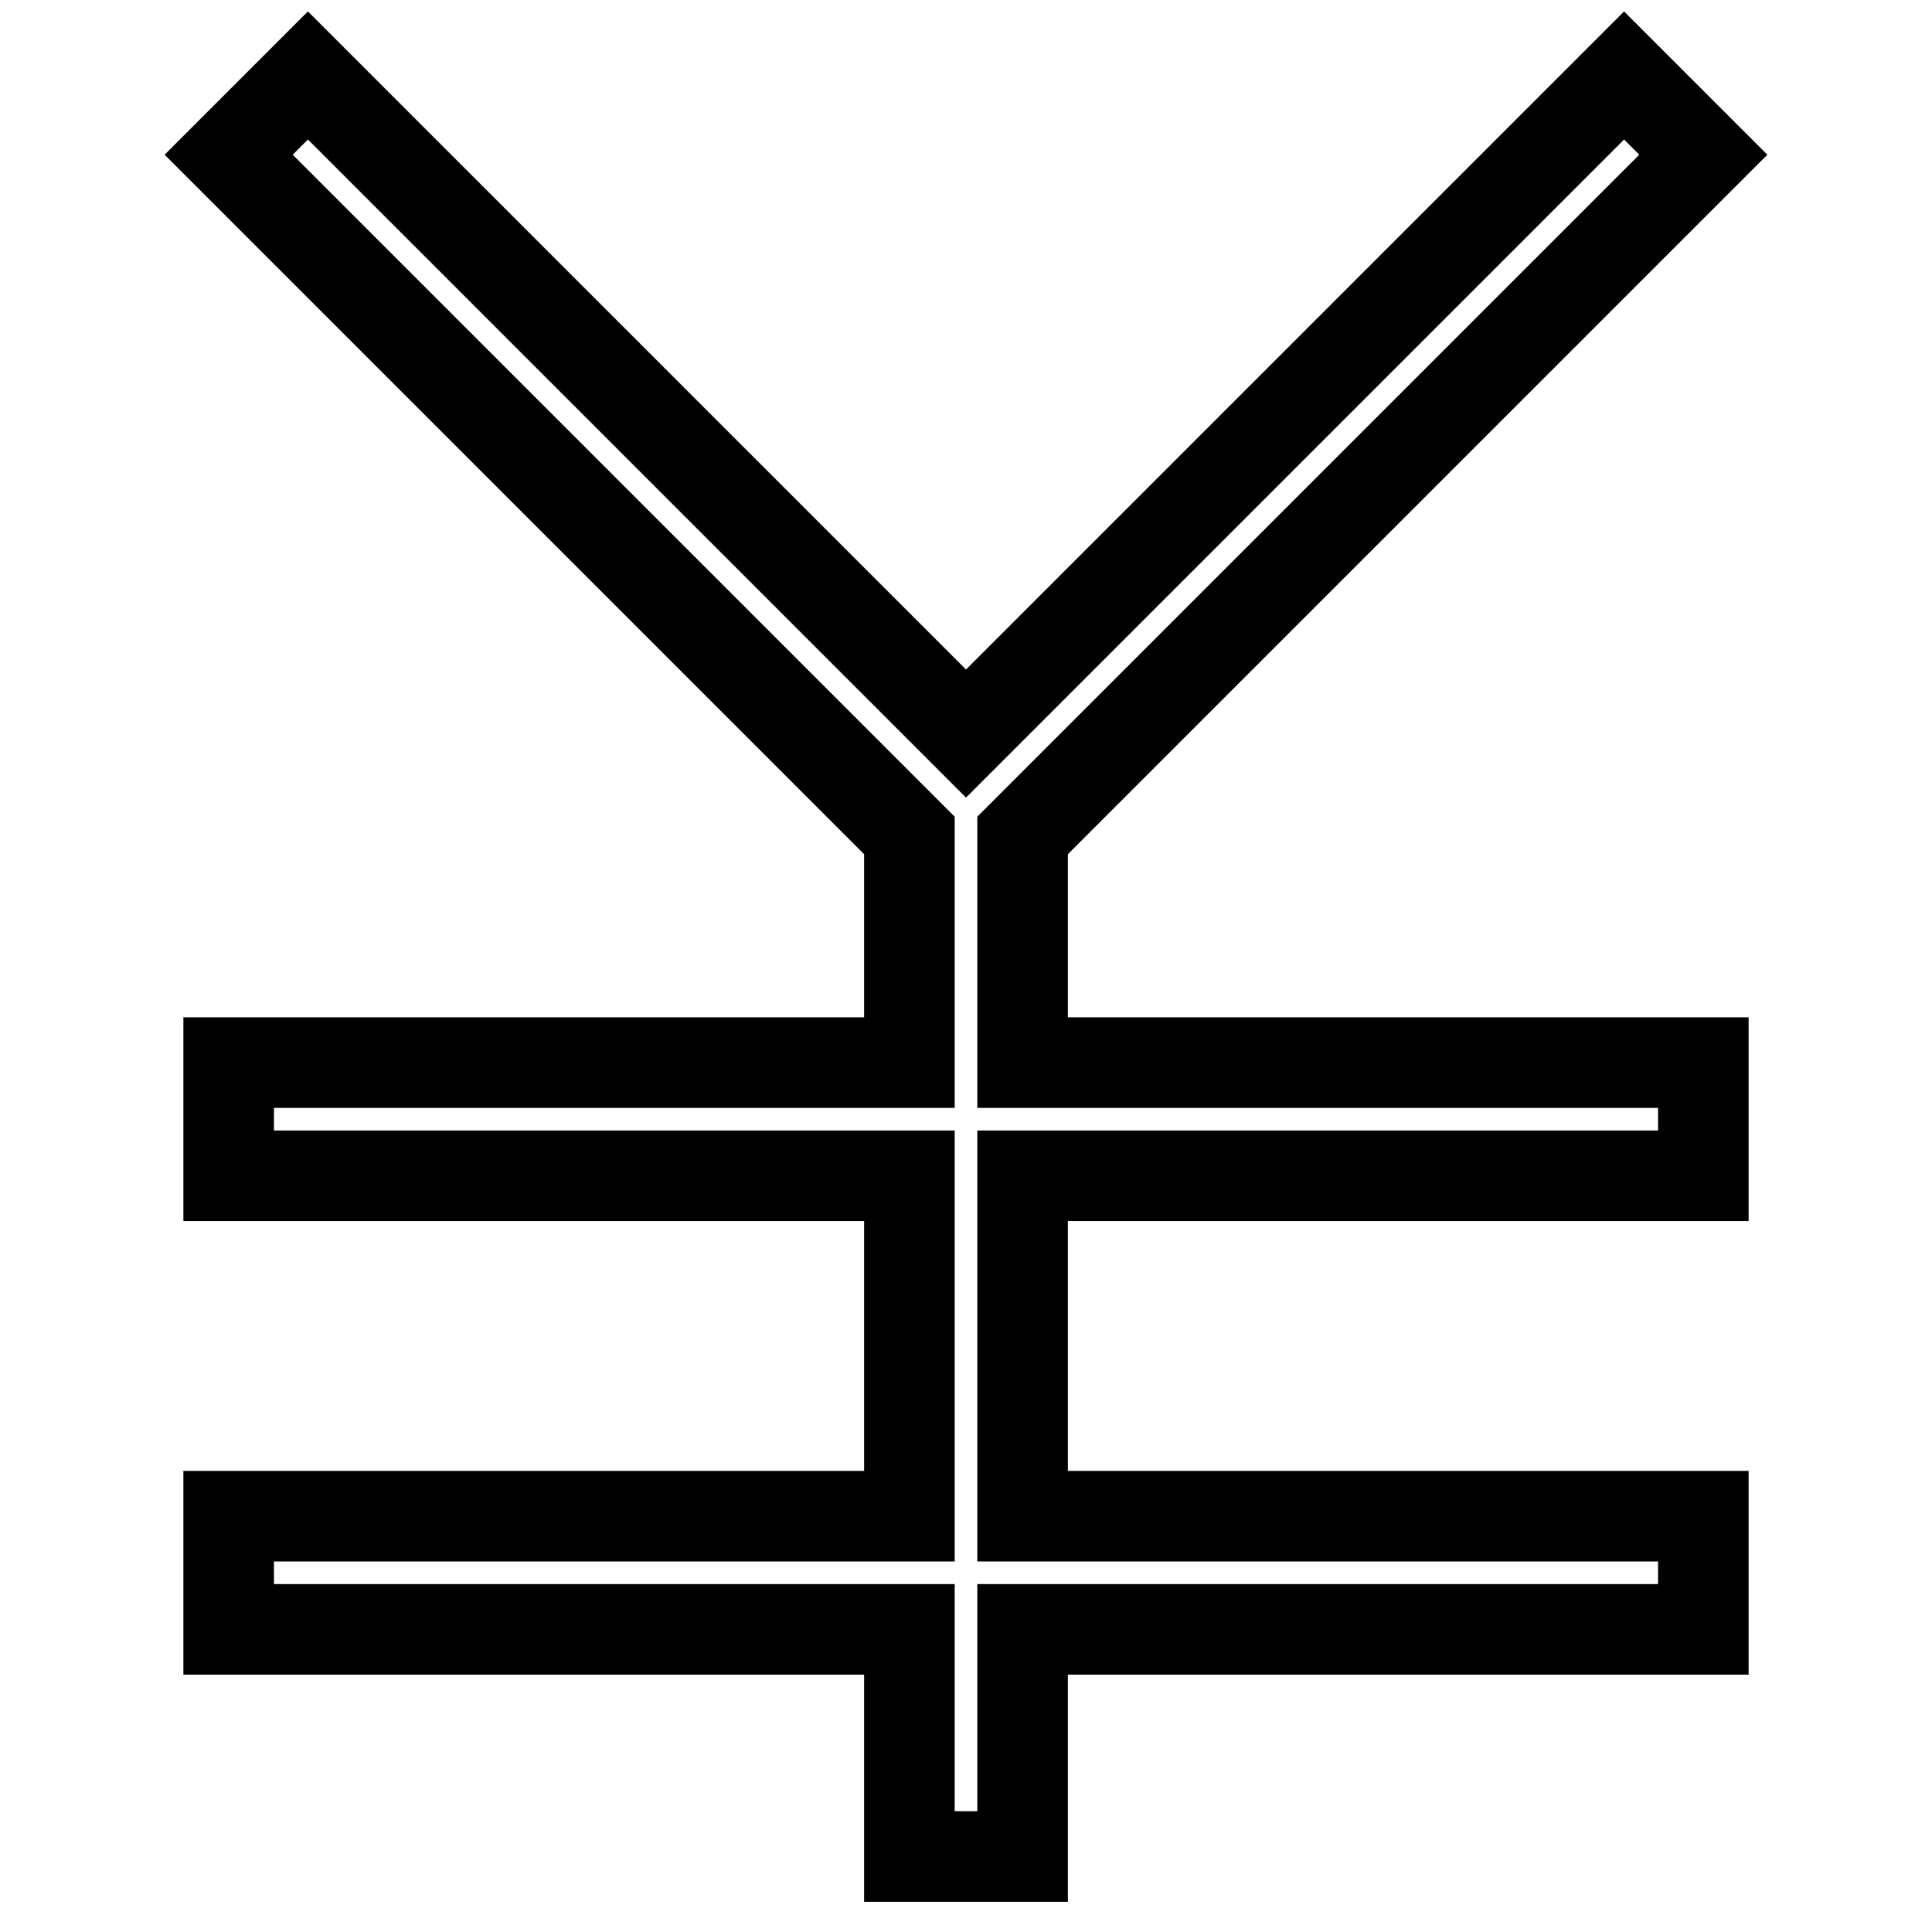 <?xml version="1.0" encoding="utf-8"?>
<!-- Svg Vector Icons : http://www.onlinewebfonts.com/icon -->
<!DOCTYPE svg PUBLIC "-//W3C//DTD SVG 1.1//EN" "http://www.w3.org/Graphics/SVG/1.1/DTD/svg11.dtd">
<svg version="1.1" xmlns="http://www.w3.org/2000/svg" xmlns:xlink="http://www.w3.org/1999/xlink" x="0px" y="0px" viewBox="0 0 256 256" enable-background="new 0 0 256 256" xml:space="preserve">
<g> <path stroke-width="12" fill-opacity="0" stroke="#000000"  d="M120.5,200.9v-45.1H30.3v-15h90.2v-30.1L30.3,20.5L40.8,10L128,97.2L215.2,10l10.5,10.5l-90.2,90.2v30.1 h90.2v15h-90.2v45.1h90.2v15h-90.2V246h-15v-30.1H30.3v-15H120.5z"/></g>
</svg>